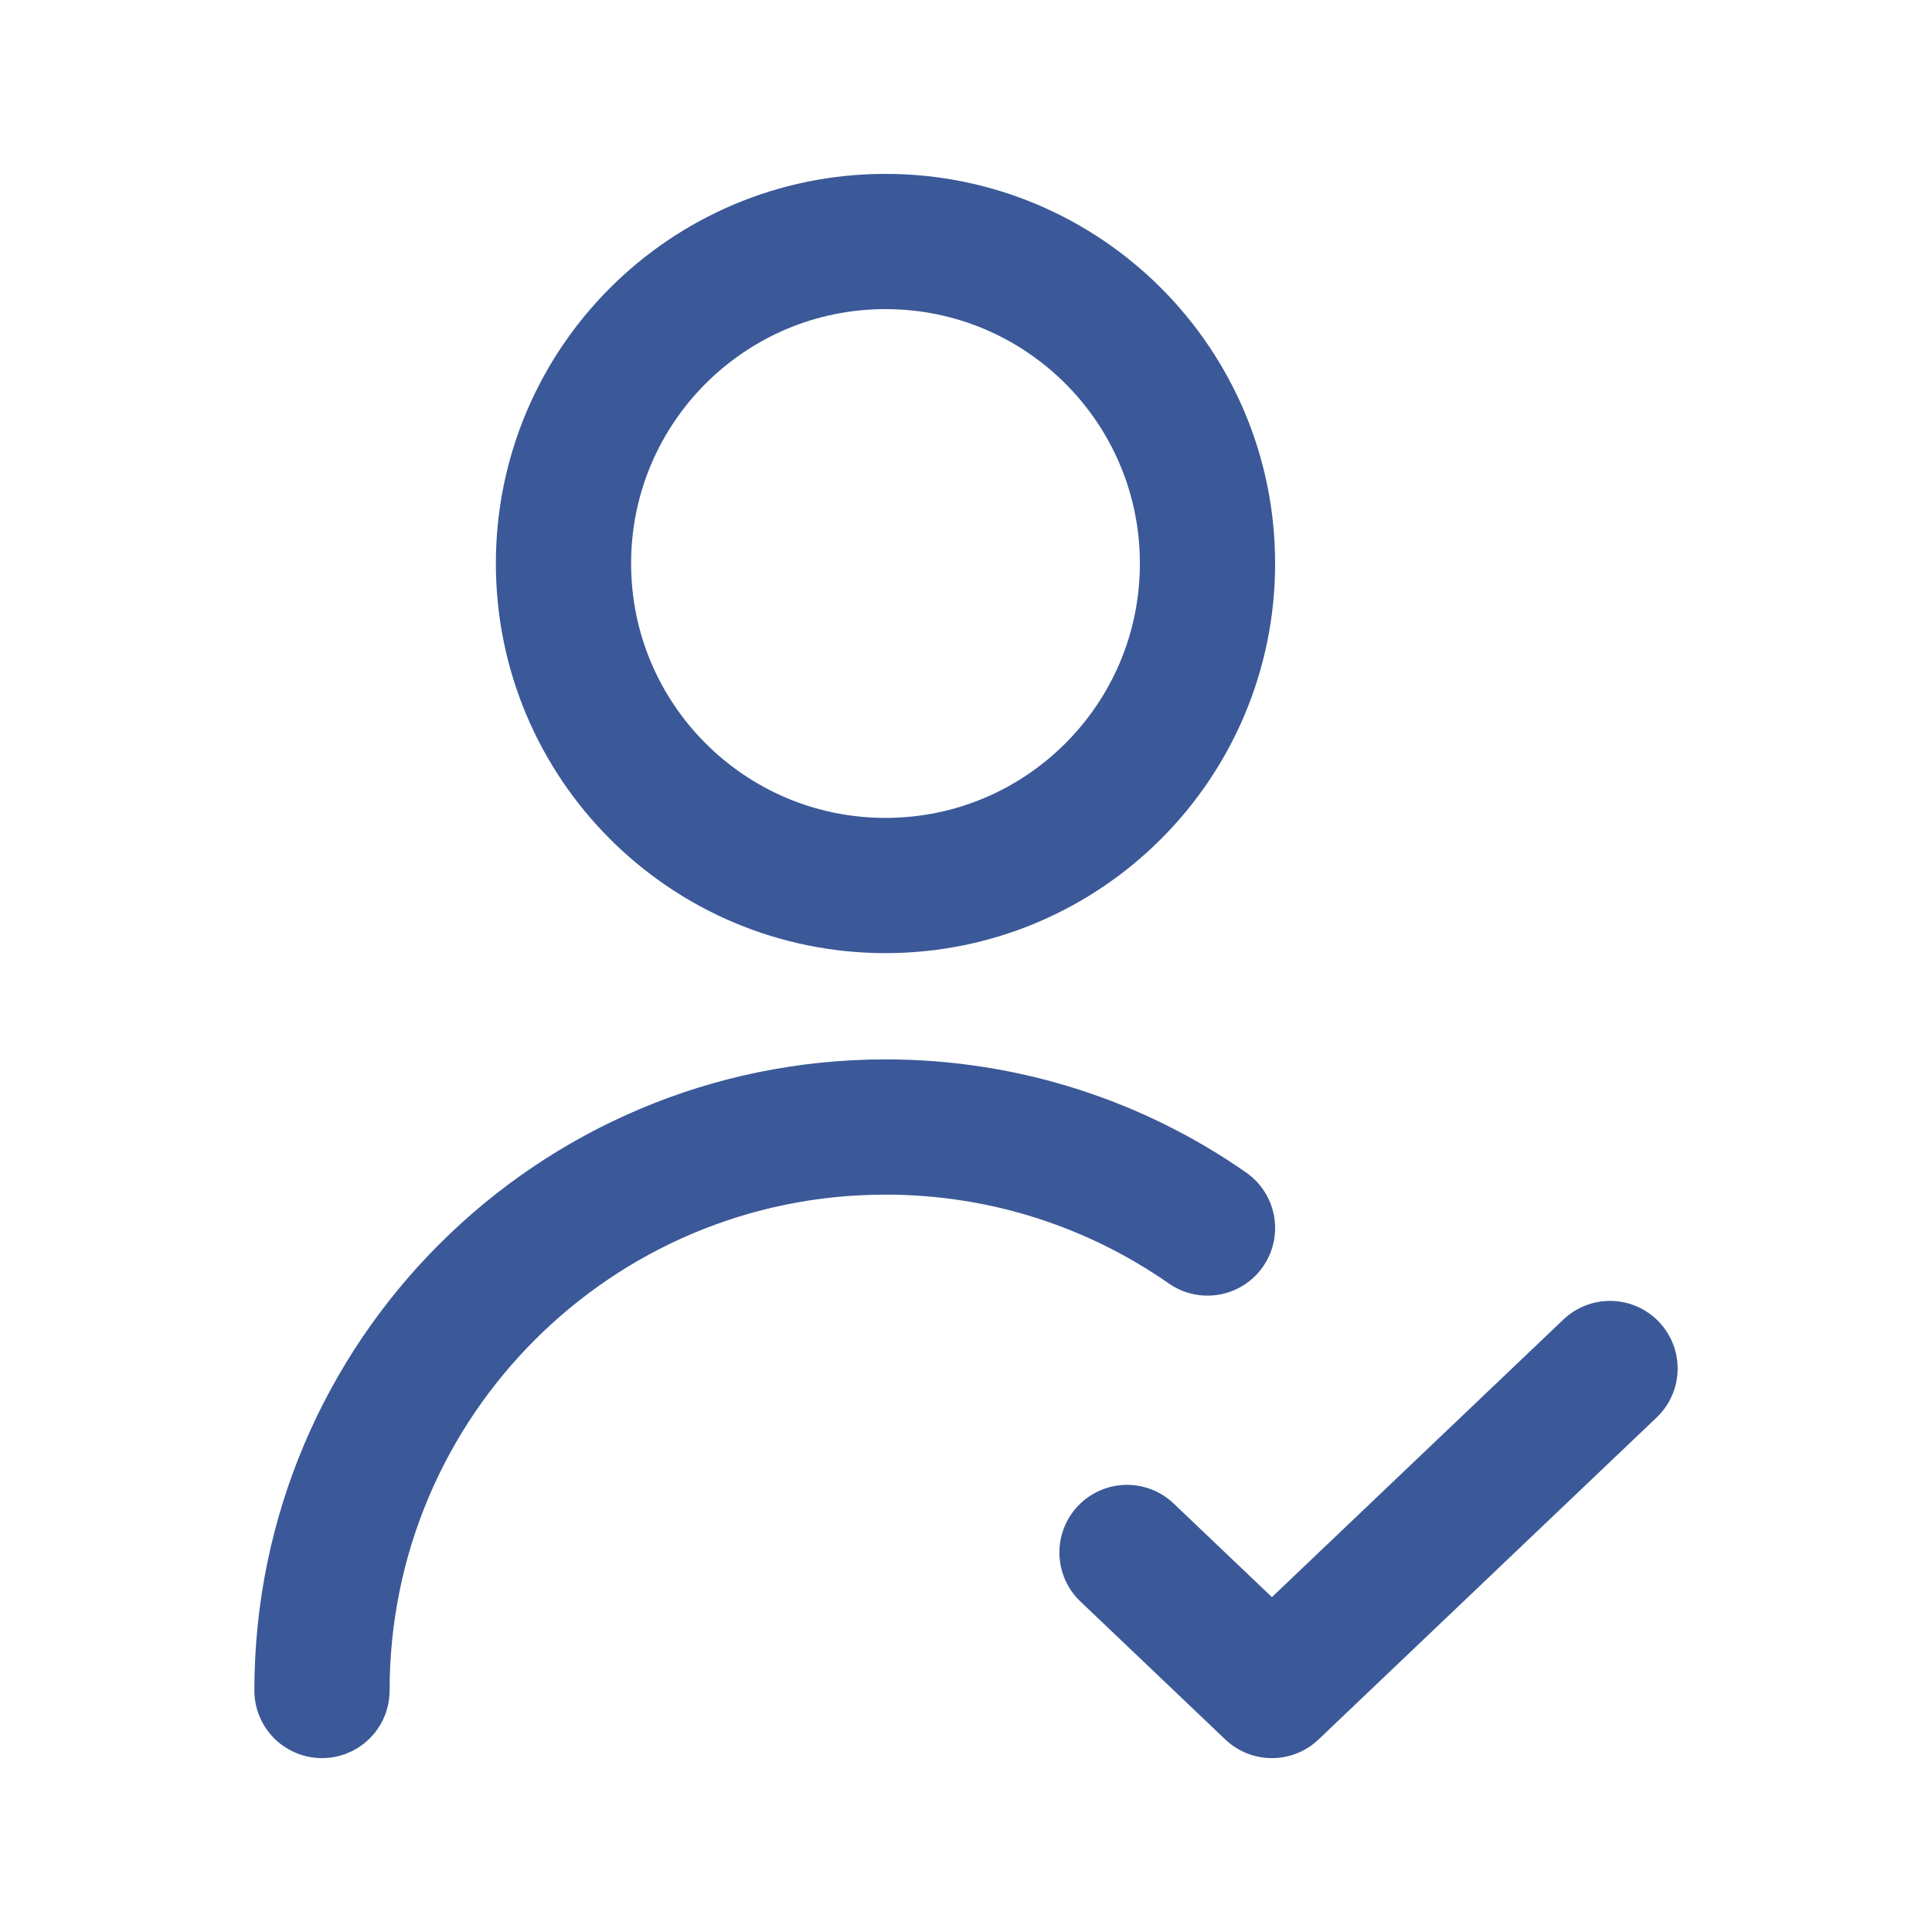 <svg width="50" height="50" viewBox="0 0 50 50" fill="none" xmlns="http://www.w3.org/2000/svg">
<path d="M29.167 40.178L32.917 43.75L41.667 35.417M8.333 43.75C8.333 35.696 14.863 29.167 22.917 29.167C26.015 29.167 28.888 30.133 31.25 31.781M31.25 14.583C31.25 19.186 27.519 22.917 22.917 22.917C18.314 22.917 14.583 19.186 14.583 14.583C14.583 9.981 18.314 6.25 22.917 6.25C27.519 6.25 31.25 9.981 31.25 14.583Z" stroke="#3B5998" stroke-width="3.5" stroke-linecap="round" stroke-linejoin="round"/>
</svg>

